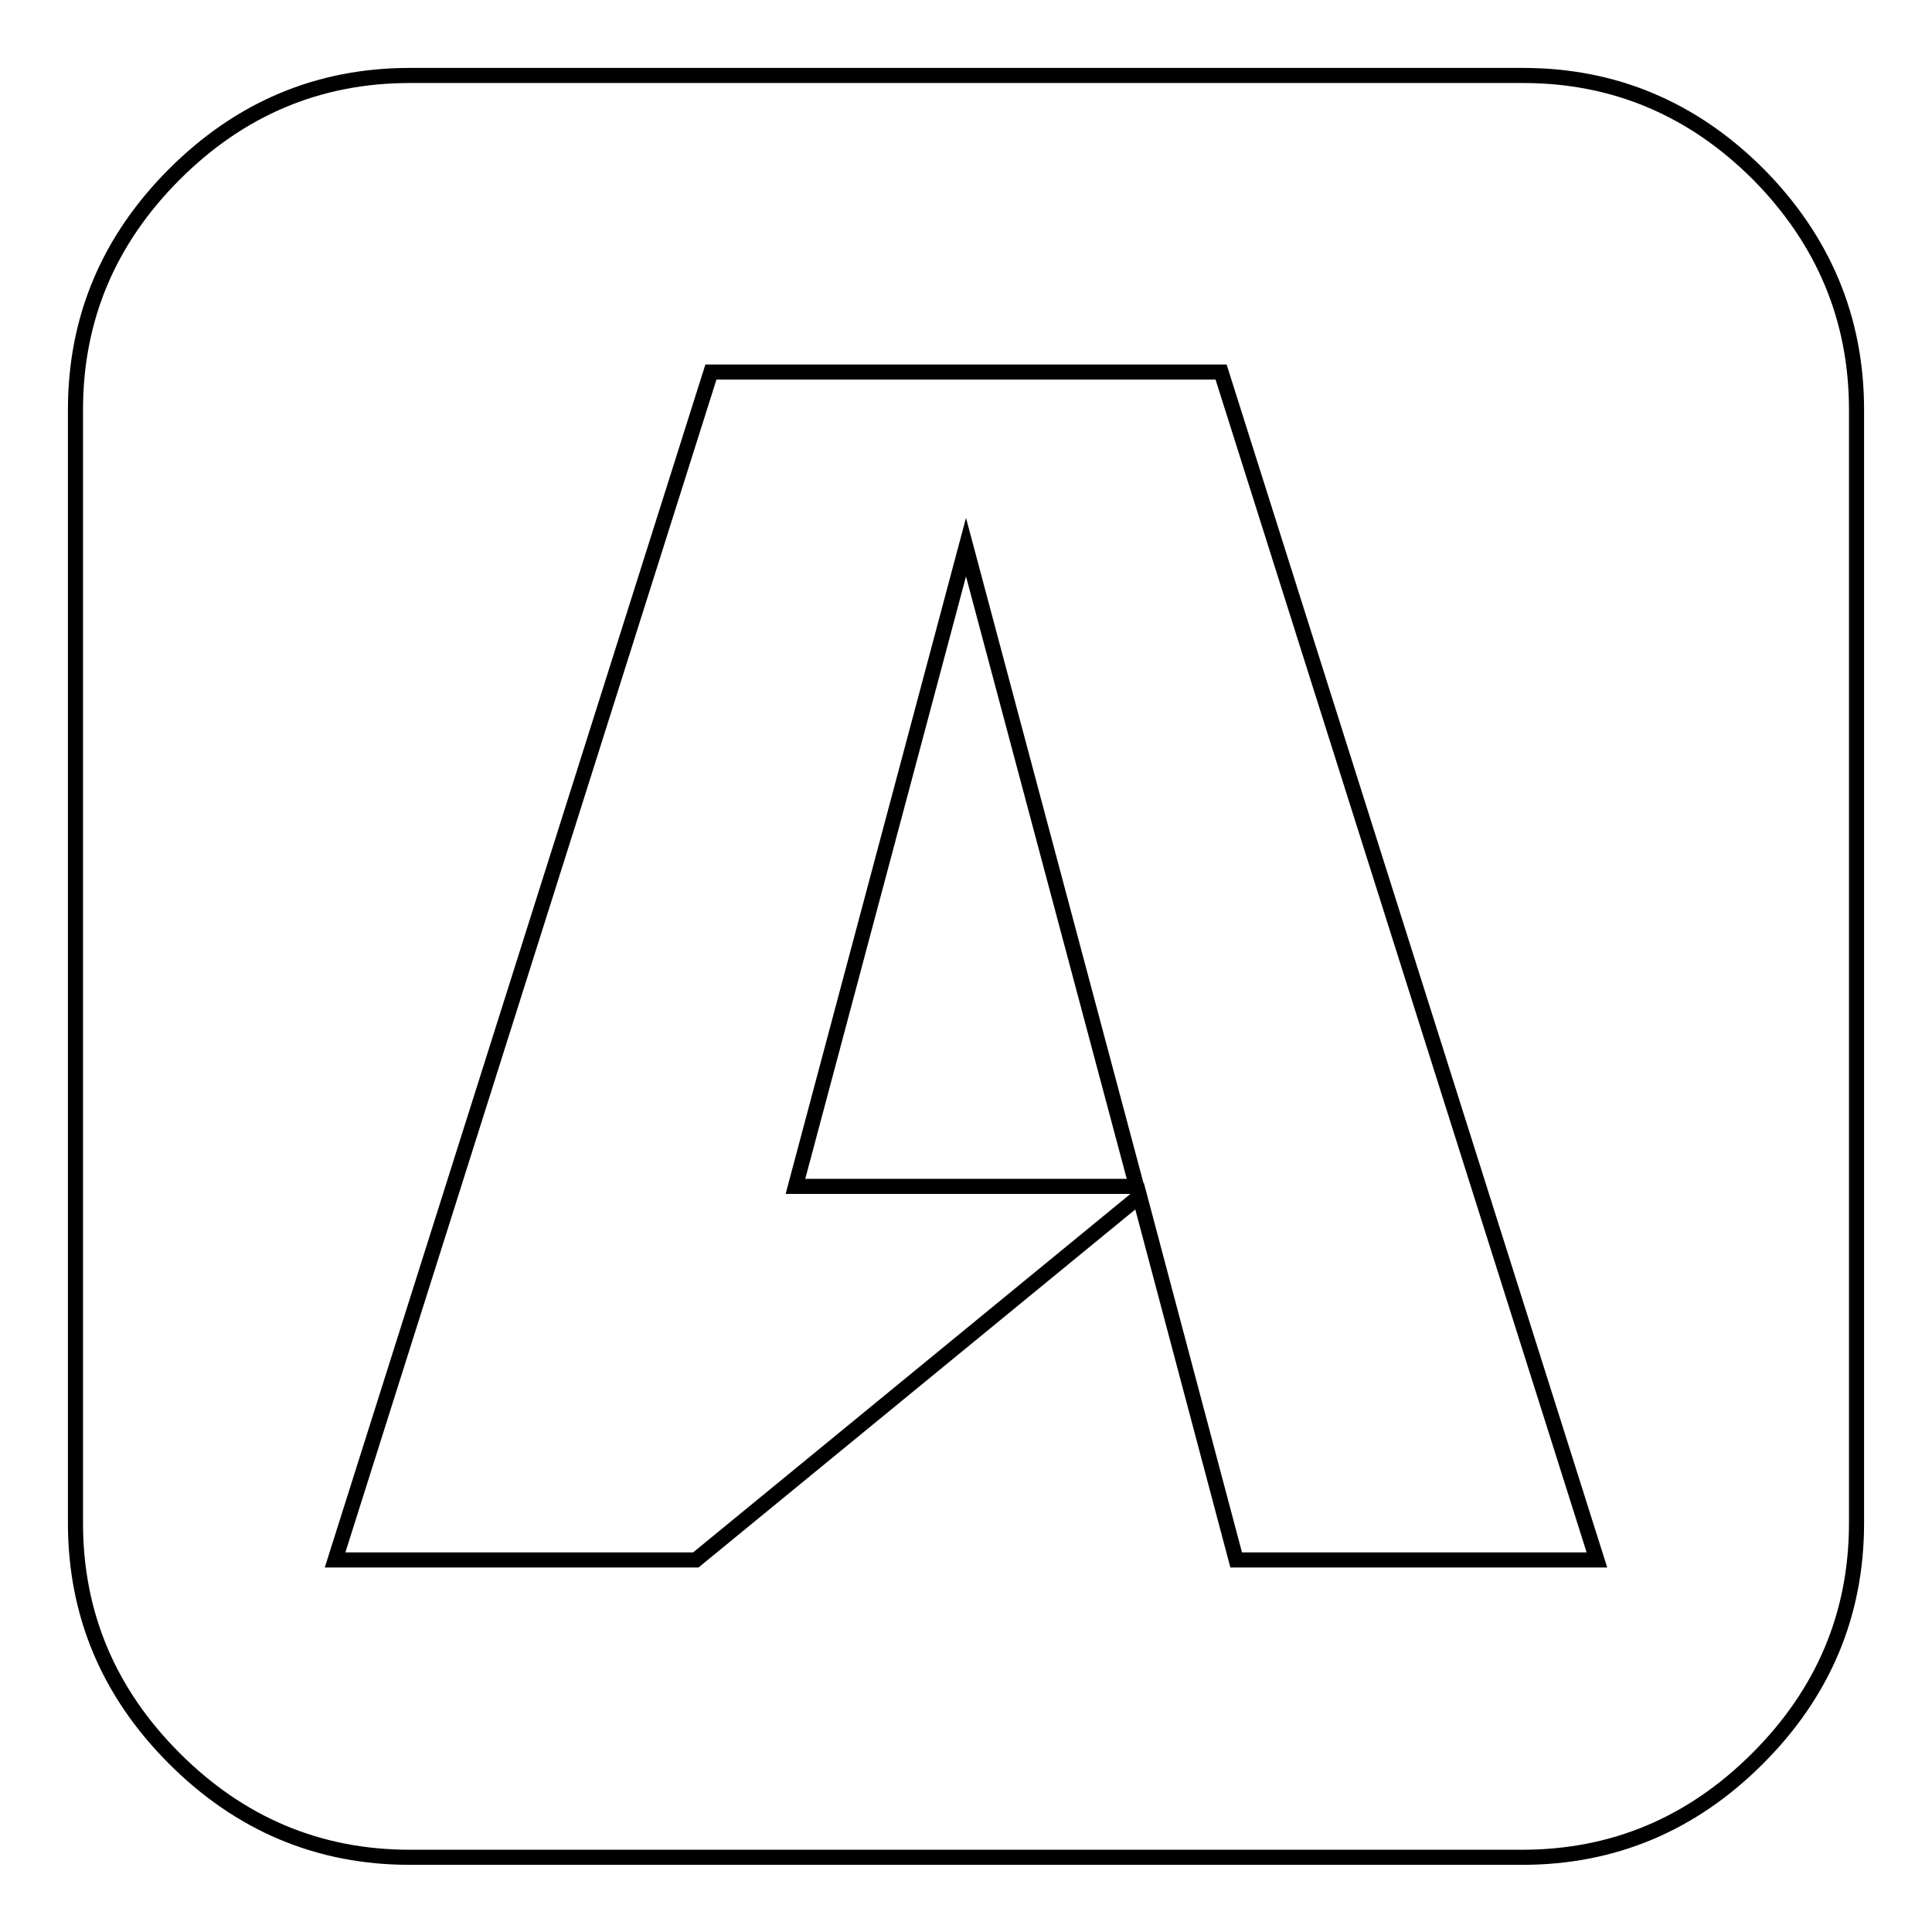 <?xml version="1.0" encoding="utf-8"?>
<!-- Svg Vector Icons : http://www.onlinewebfonts.com/icon -->
<!DOCTYPE svg PUBLIC "-//W3C//DTD SVG 1.1//EN" "http://www.w3.org/Graphics/SVG/1.1/DTD/svg11.dtd">
<svg version="1.1" xmlns="http://www.w3.org/2000/svg" xmlns:xlink="http://www.w3.org/1999/xlink" x="0px" y="0px" viewBox="0 0 256 256" enable-background="new 0 0 256 256" xml:space="preserve">
<g> <path stroke-width="2" fill-opacity="0" stroke="#000000"  d="M150.6,157.2h-45.2L128,72.5L150.6,157.2z M163.8,206.7h47.8L161.8,49.3H94.2L44.4,206.7h47.8l58.8-48.2 L163.8,206.7z M246,54.3v147.5c0,12.1-4.4,22.5-13.1,31.2c-8.7,8.7-19.1,13.1-31.2,13.1H54.3c-12.1,0-22.5-4.4-31.2-13.1 c-8.7-8.7-13.1-19.1-13.1-31.2V54.3c0-12.1,4.4-22.5,13.1-31.2S42.2,10,54.3,10h147.5c12.1,0,22.5,4.4,31.2,13.1 C241.6,31.8,246,42.2,246,54.3z"/></g>
</svg>